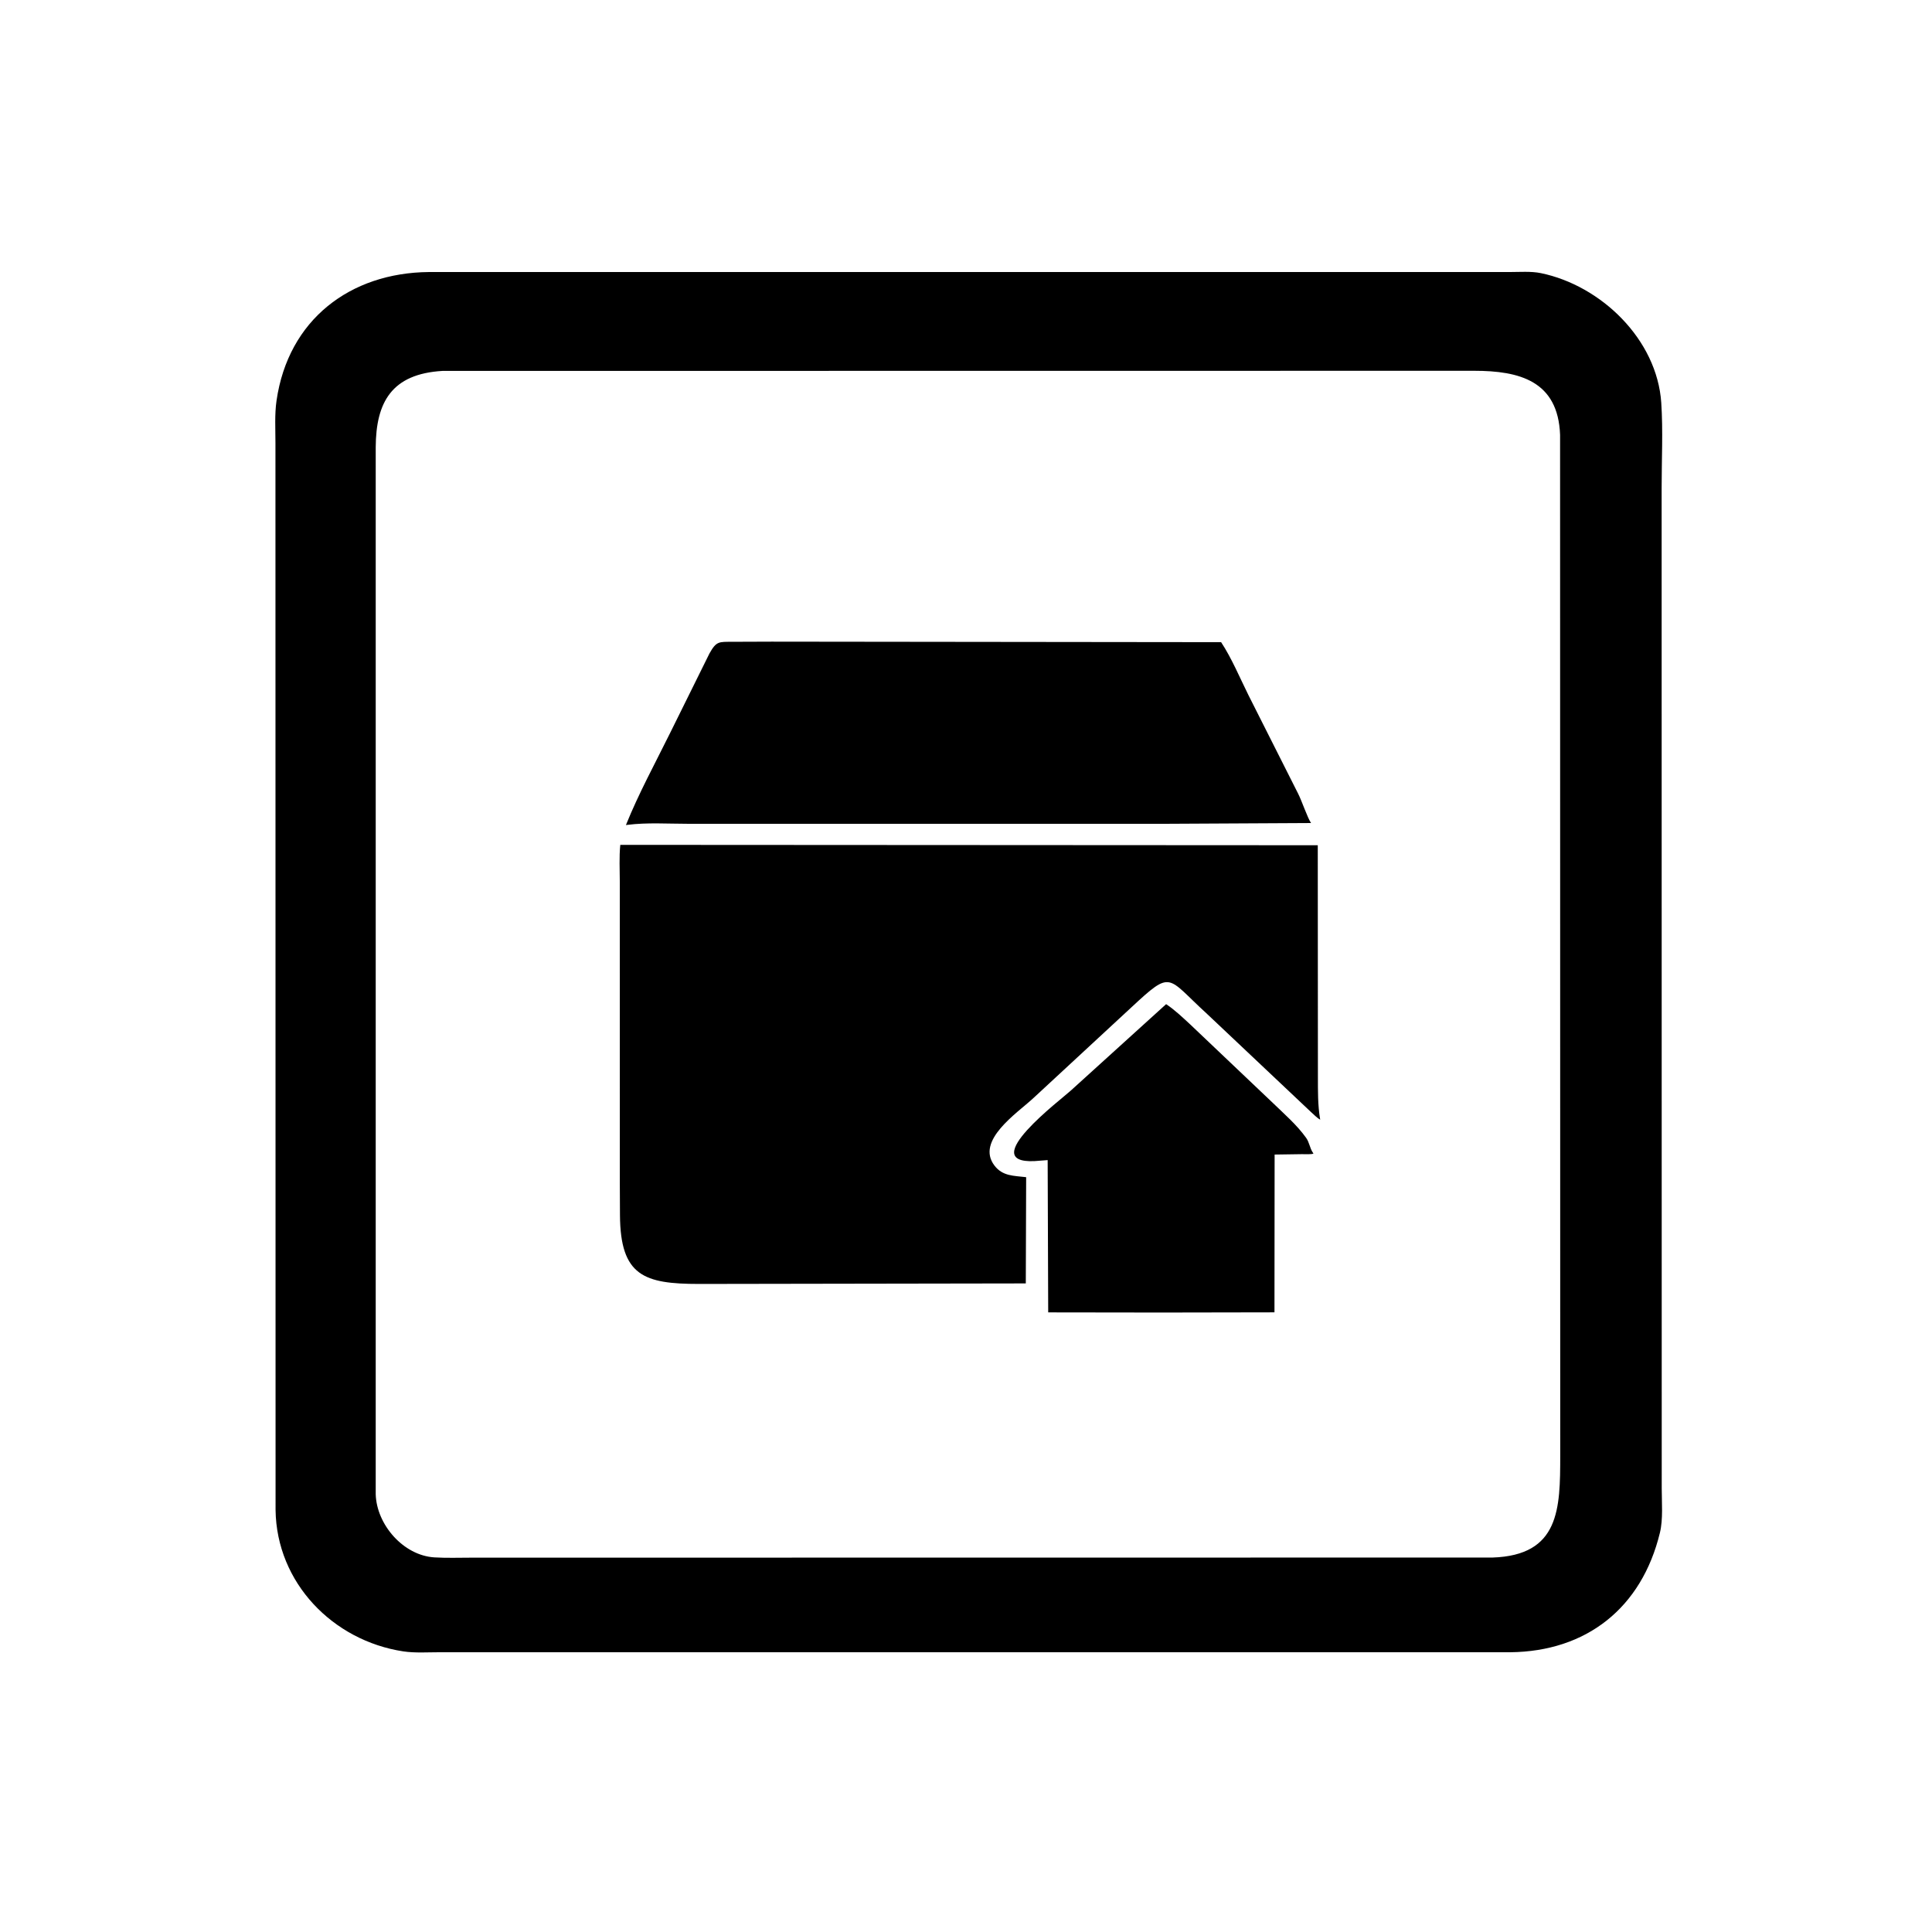 <svg version="1.1" xmlns="http://www.w3.org/2000/svg" style="display: block;" viewBox="0 0 2048 2048" width="640" height="640">
<path transform="translate(0,0)" fill="rgb(0,0,0)" d="M 1600.89 1751.45 L 466.209 1751.44 C 453.652 1751.42 439.925 1752.41 427.5 1750.53 C 352.986 1739.21 293.133 1677.94 292.111 1600.65 L 291.983 469.398 C 291.987 454.678 291.021 439.299 293.125 424.719 C 305.515 338.857 371.188 289.085 454.712 288.368 L 1600.16 288.368 C 1610.72 288.378 1623 287.394 1633.33 289.52 C 1697.18 302.653 1756.57 359.792 1761.01 427.038 C 1762.97 456.656 1761.39 487.345 1761.4 517.056 L 1761.5 1577.95 C 1761.5 1592.68 1763.05 1610.4 1759.59 1624.71 C 1740.21 1704.77 1681.45 1750.64 1600.89 1751.45 z M 469.109 393.181 C 415.014 396.334 398.544 426.534 398.283 473.971 L 398.276 1584 C 399.206 1616.14 427.539 1648.86 460.452 1650.89 C 473.352 1651.68 486.492 1651.2 499.42 1651.19 L 1582.05 1651.07 C 1653.35 1648.75 1653.88 1599.33 1653.91 1543.06 L 1653.75 460.935 C 1651.61 403.711 1610.6 393.078 1562.81 393.057 L 469.109 393.181 z"/>
<path transform="translate(0,0)" fill="rgb(0,0,0)" d="M 1236.5 873.258 L 729.203 873.253 C 708.268 873.259 685.861 871.753 665.132 874.377 L 663.503 874.594 C 676.947 841.231 694.401 809.262 710.327 777.029 L 752.049 692.716 C 759.485 679.379 762.127 680.423 776.8 680.33 L 817.959 680.18 L 1294.43 680.72 C 1305.85 698.105 1314.16 718.297 1323.44 736.932 L 1375.94 841.049 C 1380.02 848.956 1385.86 866.728 1389.77 872.454 L 1236.5 873.258 z"/>
<path transform="translate(0,0)" fill="rgb(0,0,0)" d="M 657.042 1255.16 L 657.012 934.893 C 657.015 921.936 656.218 908.441 657.54 895.583 L 1396.89 895.995 L 1397.04 1141.72 C 1397.08 1156.57 1396.85 1171.31 1399.32 1186.01 L 1399.48 1186.88 C 1396.31 1185.28 1392.68 1181.4 1389.7 1178.79 L 1278.53 1073.85 C 1236.58 1035.59 1242.66 1027.56 1199.65 1067.52 L 1095.07 1164.35 C 1077.99 1180.16 1034.06 1209.06 1054.13 1235.5 C 1062.88 1247.02 1074.88 1246.26 1087.77 1247.86 L 1087.39 1360.48 L 740.827 1361.04 C 682.848 1360.99 657.604 1352.57 657.193 1288.18 L 657.042 1255.16 z"/>
<path transform="translate(0,0)" fill="rgb(0,0,0)" d="M 1231.5 1391.34 L 1111.14 1391.18 L 1110.56 1229.75 L 1096.4 1230.83 C 1034.66 1233.45 1125.15 1165.28 1135.04 1156.1 L 1236.14 1064.44 C 1245.28 1070.5 1253.7 1078.57 1261.74 1086 L 1349.74 1169.6 C 1361.68 1181.17 1374.82 1192.54 1384.5 1206.1 C 1388.03 1211.05 1388.34 1216.66 1391.45 1221.47 L 1392.33 1222.76 C 1391.13 1223.92 1382.26 1223.43 1380.16 1223.46 L 1351.15 1223.88 L 1350.99 1391.13 L 1231.5 1391.34 z"/>
<path transform="translate(0,0)" fill="rgb(0,0,0)" d="M 1400.8 1187.93 L 1399.93 1186.88 L 1400.8 1187.93 z"/>
</svg>